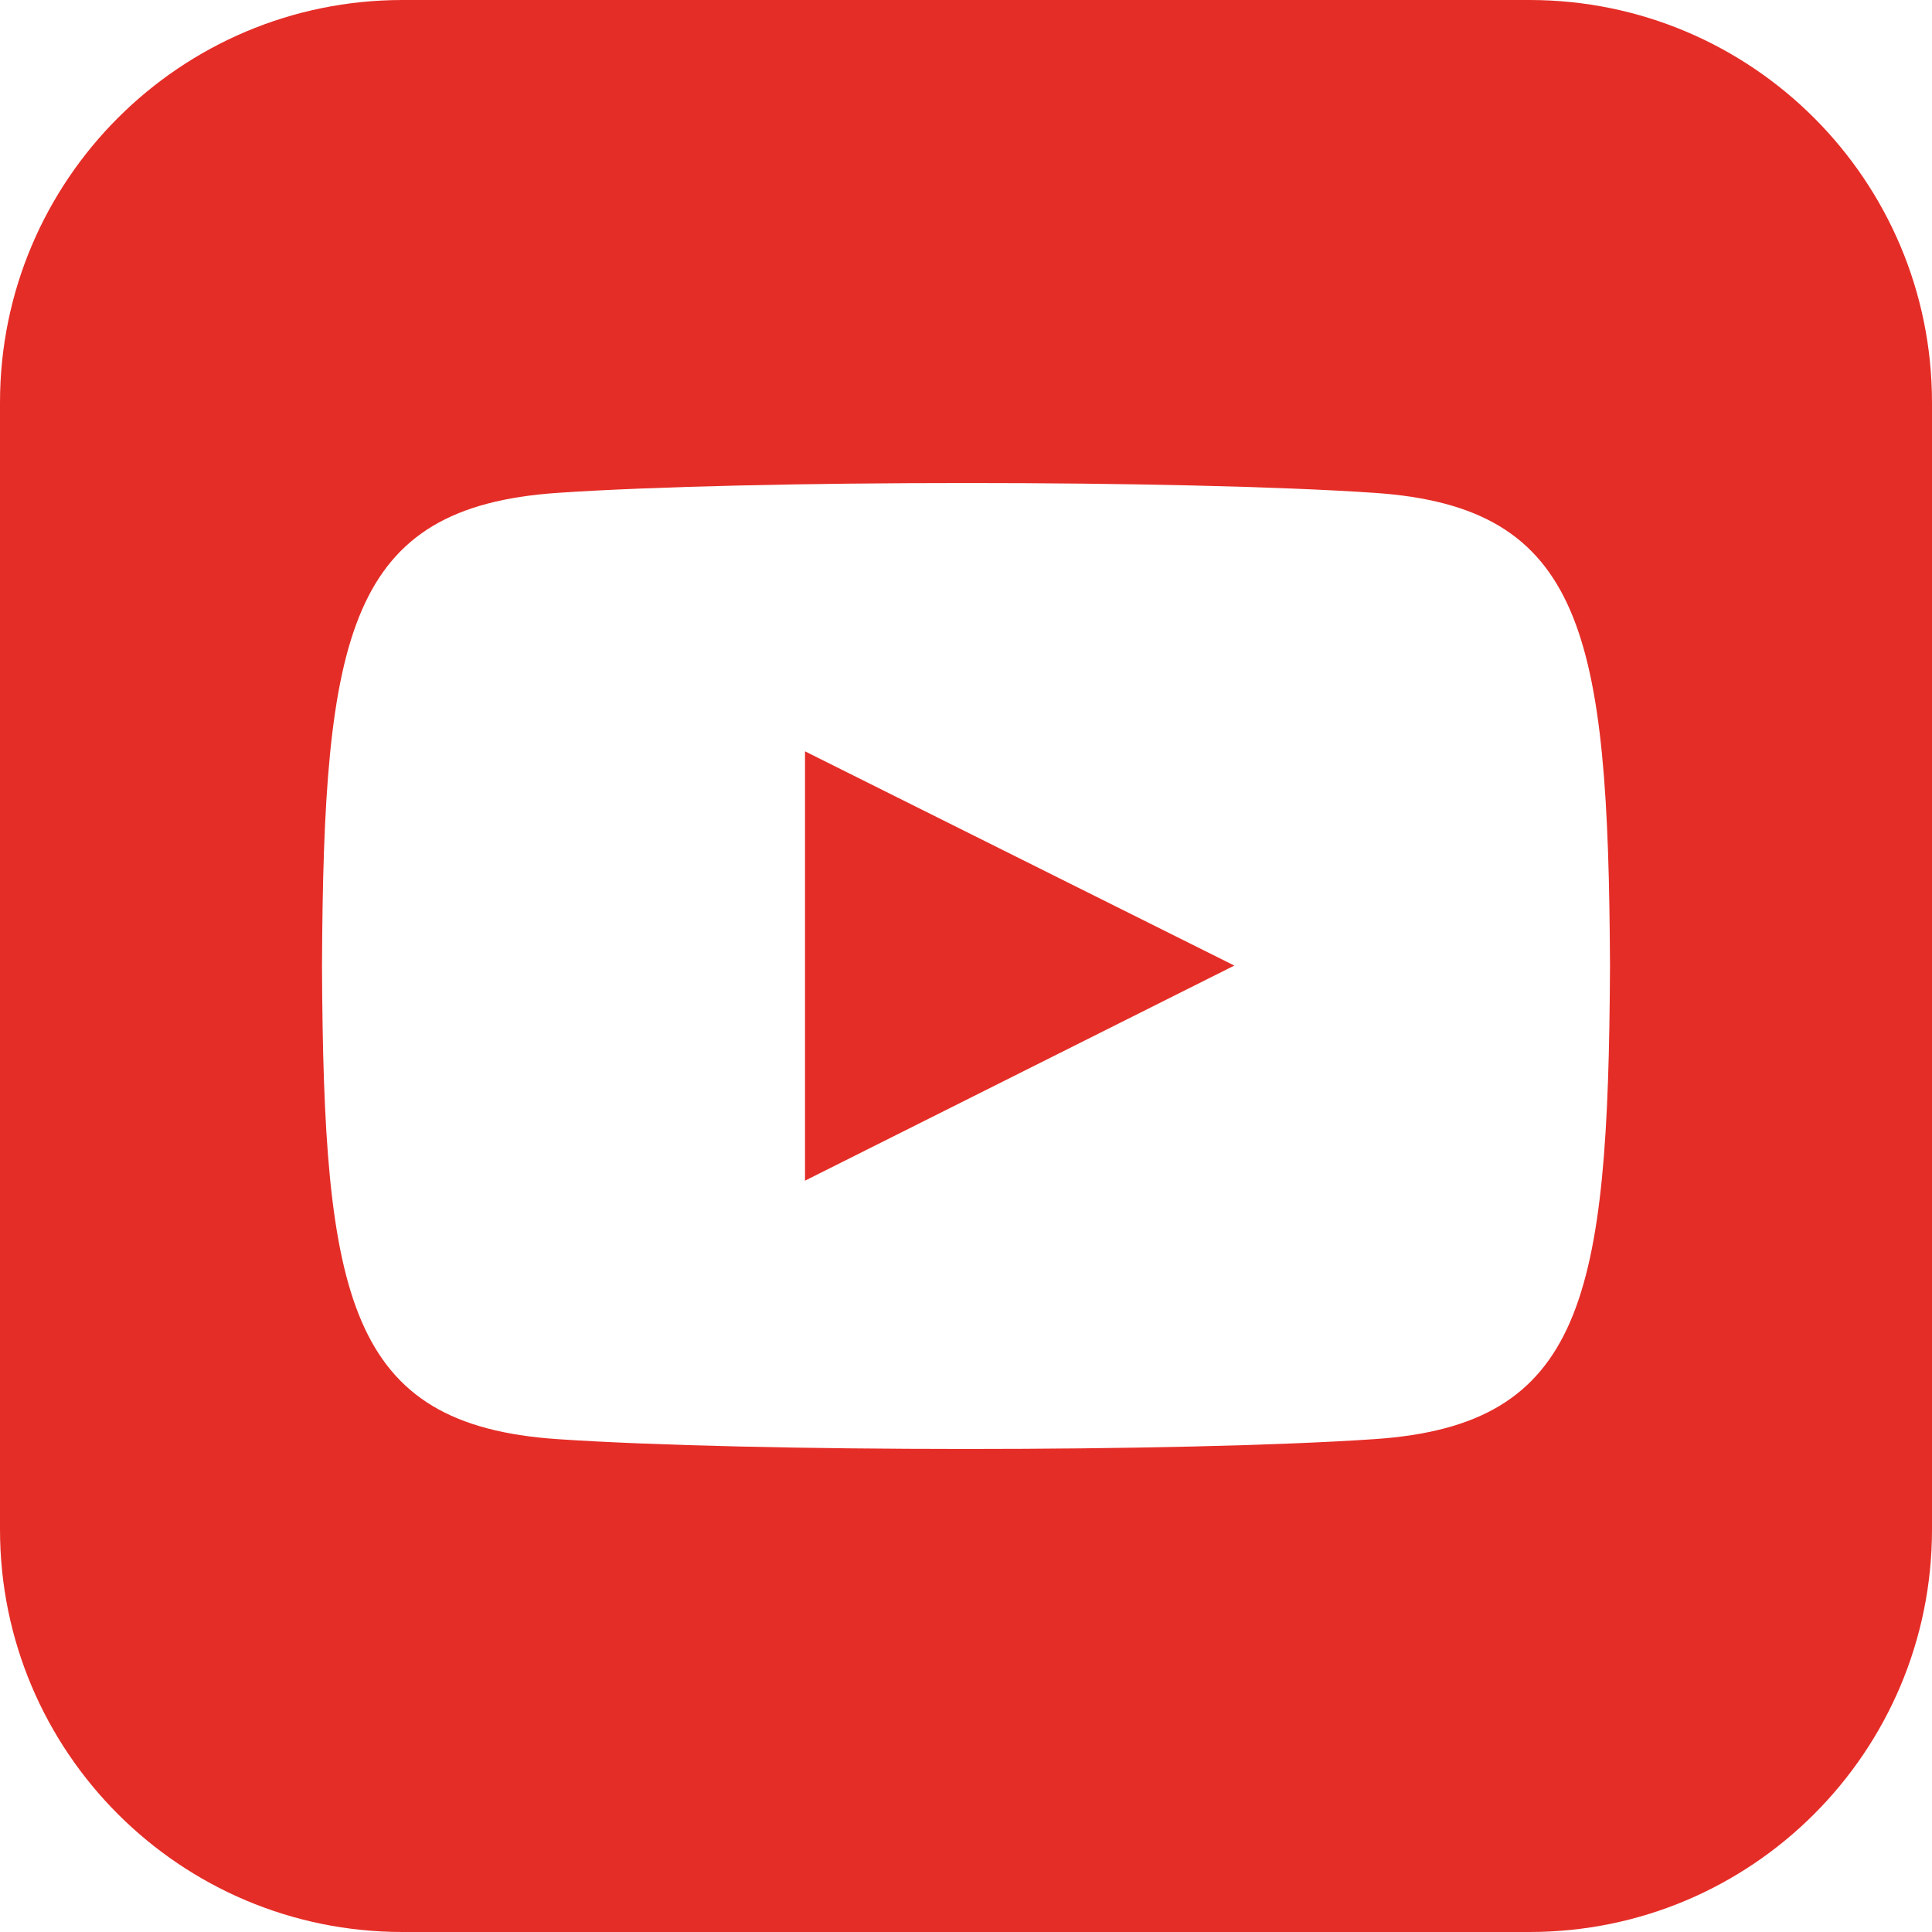 <svg width="27" height="27" viewBox="0 0 27 27" fill="none" xmlns="http://www.w3.org/2000/svg">
<path d="M11.25 10.5L17.25 13.494L11.25 16.5V10.5ZM27 5.625V21.375C27 24.481 24.482 27 21.375 27H5.625C2.519 27 0 24.481 0 21.375V5.625C0 2.519 2.519 0 5.625 0H21.375C24.482 0 27 2.519 27 5.625ZM22.5 13.5C22.477 8.862 22.137 7.088 19.212 6.888C16.508 6.704 10.488 6.705 7.79 6.888C4.867 7.088 4.522 8.854 4.5 13.5C4.522 18.138 4.863 19.913 7.788 20.112C10.487 20.295 16.507 20.296 19.21 20.112C22.133 19.913 22.477 18.146 22.5 13.5Z" fill="#E52D27"/>
</svg>

